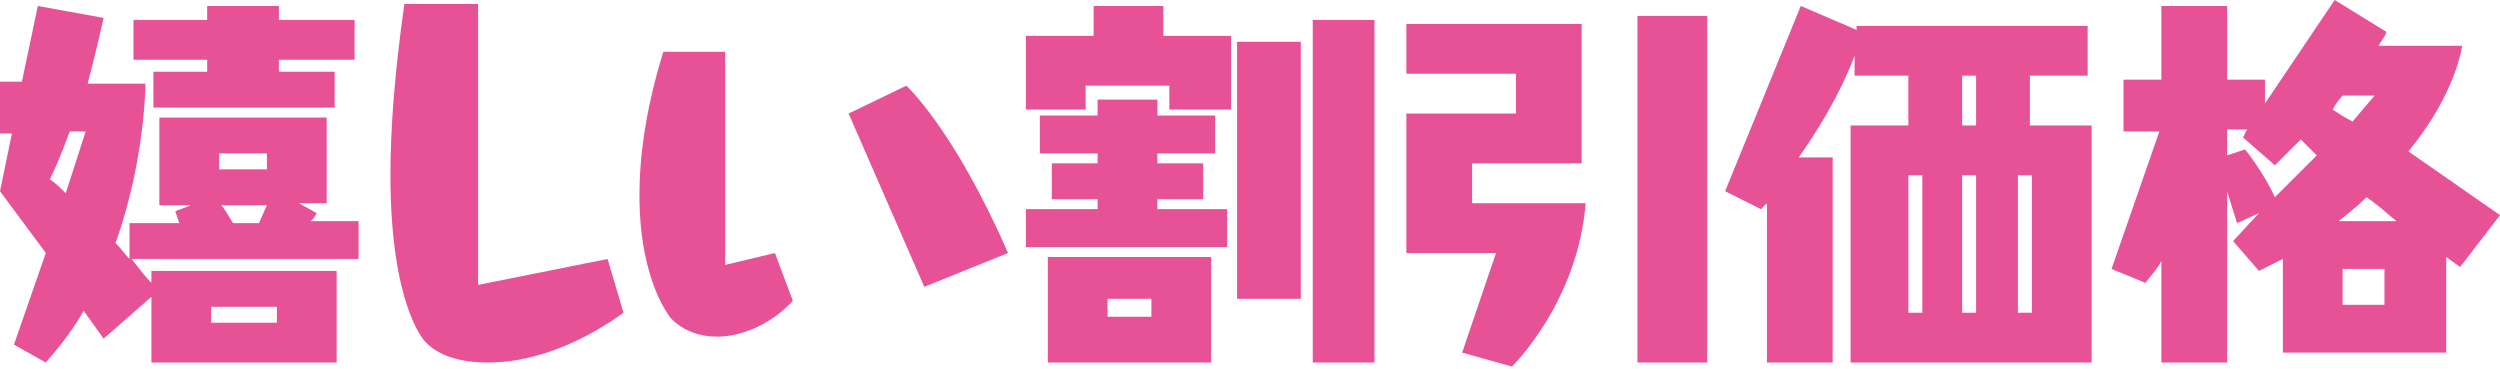 <?xml version="1.0" encoding="utf-8"?>
<!-- Generator: Adobe Illustrator 22.1.0, SVG Export Plug-In . SVG Version: 6.00 Build 0)  -->
<svg version="1.1" id="レイヤー_1" xmlns="http://www.w3.org/2000/svg" xmlns:xlink="http://www.w3.org/1999/xlink" x="0px"
	 y="0px" viewBox="0 0 125.5 18.5" style="enable-background:new 0 0 125.5 18.5;" xml:space="preserve">
<style type="text/css">
	.st0{fill:#E75297;}
</style>
<g>
	<path class="st0" d="M7.6,18.2v-3.3l-2.4,2.1l-1-1.4c-0.5,0.9-1.2,1.8-1.9,2.6l-1.6-0.9l1.6-4.6L0,9.6l0.6-2.9H0V4.1h1.1l0.8-3.8
		l3.3,0.6c0,0-0.3,1.4-0.8,3.3h2.9c0,0,0,3.8-1.5,8c0.3,0.3,0.5,0.6,0.7,0.8v-1.8H9l-0.2-0.6l0.8-0.3H8V5.9h8.4v4.3H15l0.9,0.5
		c-0.1,0.2-0.2,0.3-0.3,0.4H18v1.9H6.6c0.4,0.5,0.7,0.9,1,1.2v-0.6h9.3v4.6H7.6z M4.3,6.6H3.5C3.2,7.4,2.9,8.2,2.5,9
		C2.8,9.2,3,9.4,3.3,9.7L4.3,6.6z M7.7,5.3V3.6h2.7V3H6.7V1h3.7V0.3H14V1h3.8v2H14v0.6h2.8v1.8H7.7z M13.9,15.4h-3.3v0.8h3.3V15.4z
		 M13.4,7.7H11v0.8h2.4V7.7z M13.4,10.3h-2.3c0.2,0.2,0.4,0.6,0.6,0.9h1.3L13.4,10.3z"/>
	<path class="st0" d="M31.3,15.7c-2.5,1.8-4.9,2.5-6.8,2.5c-1.5,0-2.6-0.4-3.2-1.1c0,0-1.7-1.8-1.7-8.3c0-2.3,0.2-5.1,0.7-8.6H24
		v14.1l6.5-1.3L31.3,15.7z"/>
	<path class="st0" d="M39.8,15.1c-1.1,1.2-2.6,1.8-3.8,1.8c-0.9,0-1.7-0.3-2.3-0.9c0,0-1.6-1.8-1.6-6.2c0-1.9,0.3-4.3,1.2-7.2h3.1
		v10.7l2.5-0.6L39.8,15.1z M46.4,14.4l-3.8-8.7l2.9-1.4c0,0,2.4,2.2,5.1,8.4L46.4,14.4z"/>
	<path class="st0" d="M58.7,5.5V4.3h-4.2v1.2h-3V1.8h3.4V0.3h3.5v1.5h3.4v3.7H58.7z M51.5,12.4v-1.9h3.6V10h-2.3V8.2h2.3V7.7h-2.9
		V5.8h2.9V5h3v0.8h2.9v1.9h-2.9v0.5h2.3V10h-2.3v0.5h3.5v1.9H51.5z M52.6,18.2v-5.3h8.2v5.3H52.6z M57.8,15h-2.2v0.9h2.2V15z
		 M62.1,15V2.1h3.2V15H62.1z M65.9,18.2V1H69v17.2H65.9z"/>
	<path class="st0" d="M73.4,17.7l1.7-5h-4.5v-7h5.5v-2h-5.5V1.2h8.8v7h-5.5v2h5.7c-0.4,5-3.7,8.2-3.7,8.2L73.4,17.7z M82.2,18.2V0.8
		h3.5v17.4H82.2z"/>
	<path class="st0" d="M92.9,18.2V6.3h2.9V3.8h-2.7v-1c-0.8,2.1-1.9,3.8-2.8,5.1H92v10.3h-3.3v-8c-0.2,0.2-0.3,0.3-0.3,0.3l-1.8-0.9
		l3.8-9.3l2.8,1.2V1.3h11.6v2.5h-2.9v2.5h3.1v11.9H92.9z M96.5,8.8h-0.7v6.9h0.7V8.8z M99.2,3.8h-0.7v2.5h0.7V3.8z M99.2,8.8h-0.7
		v6.9h0.7V8.8z M102,8.8h-0.7v6.9h0.7V8.8z"/>
	<path class="st0" d="M114.6,17.7V13c-0.4,0.2-0.8,0.4-1.2,0.6l-1.3-1.5l1.3-1.4l-1.1,0.5l-0.5-1.6v8.6h-3.3v-5.1
		c-0.2,0.4-0.5,0.7-0.8,1.1l-1.7-0.7l2.4-6.9h-1.8V4h1.9V0.3h3.3V4h1.9v1.2l3.5-5.2l2.6,1.6c-0.1,0.3-0.3,0.5-0.4,0.7h4.2
		c0,0-0.3,2.4-2.7,5.3l4.6,3.2l-2,2.6c0,0-0.3-0.2-0.7-0.5v4.8H114.6z M116.3,7.8L115.5,7c-0.8,0.8-1.3,1.3-1.3,1.3l-1.6-1.4
		l0.2-0.4h-1v1.3l0.9-0.3c0,0,0.9,1.1,1.5,2.4L116.3,7.8z M119.2,4.8h-1.6c-0.2,0.2-0.4,0.5-0.5,0.7c0.3,0.2,0.6,0.4,1,0.6
		L119.2,4.8z M120.3,11.1c-0.5-0.4-0.9-0.8-1.5-1.2c-0.4,0.4-0.9,0.8-1.4,1.2H120.3z M119.7,13.5h-2.1v1.8h2.1V13.5z"/>
</g>
</svg>

